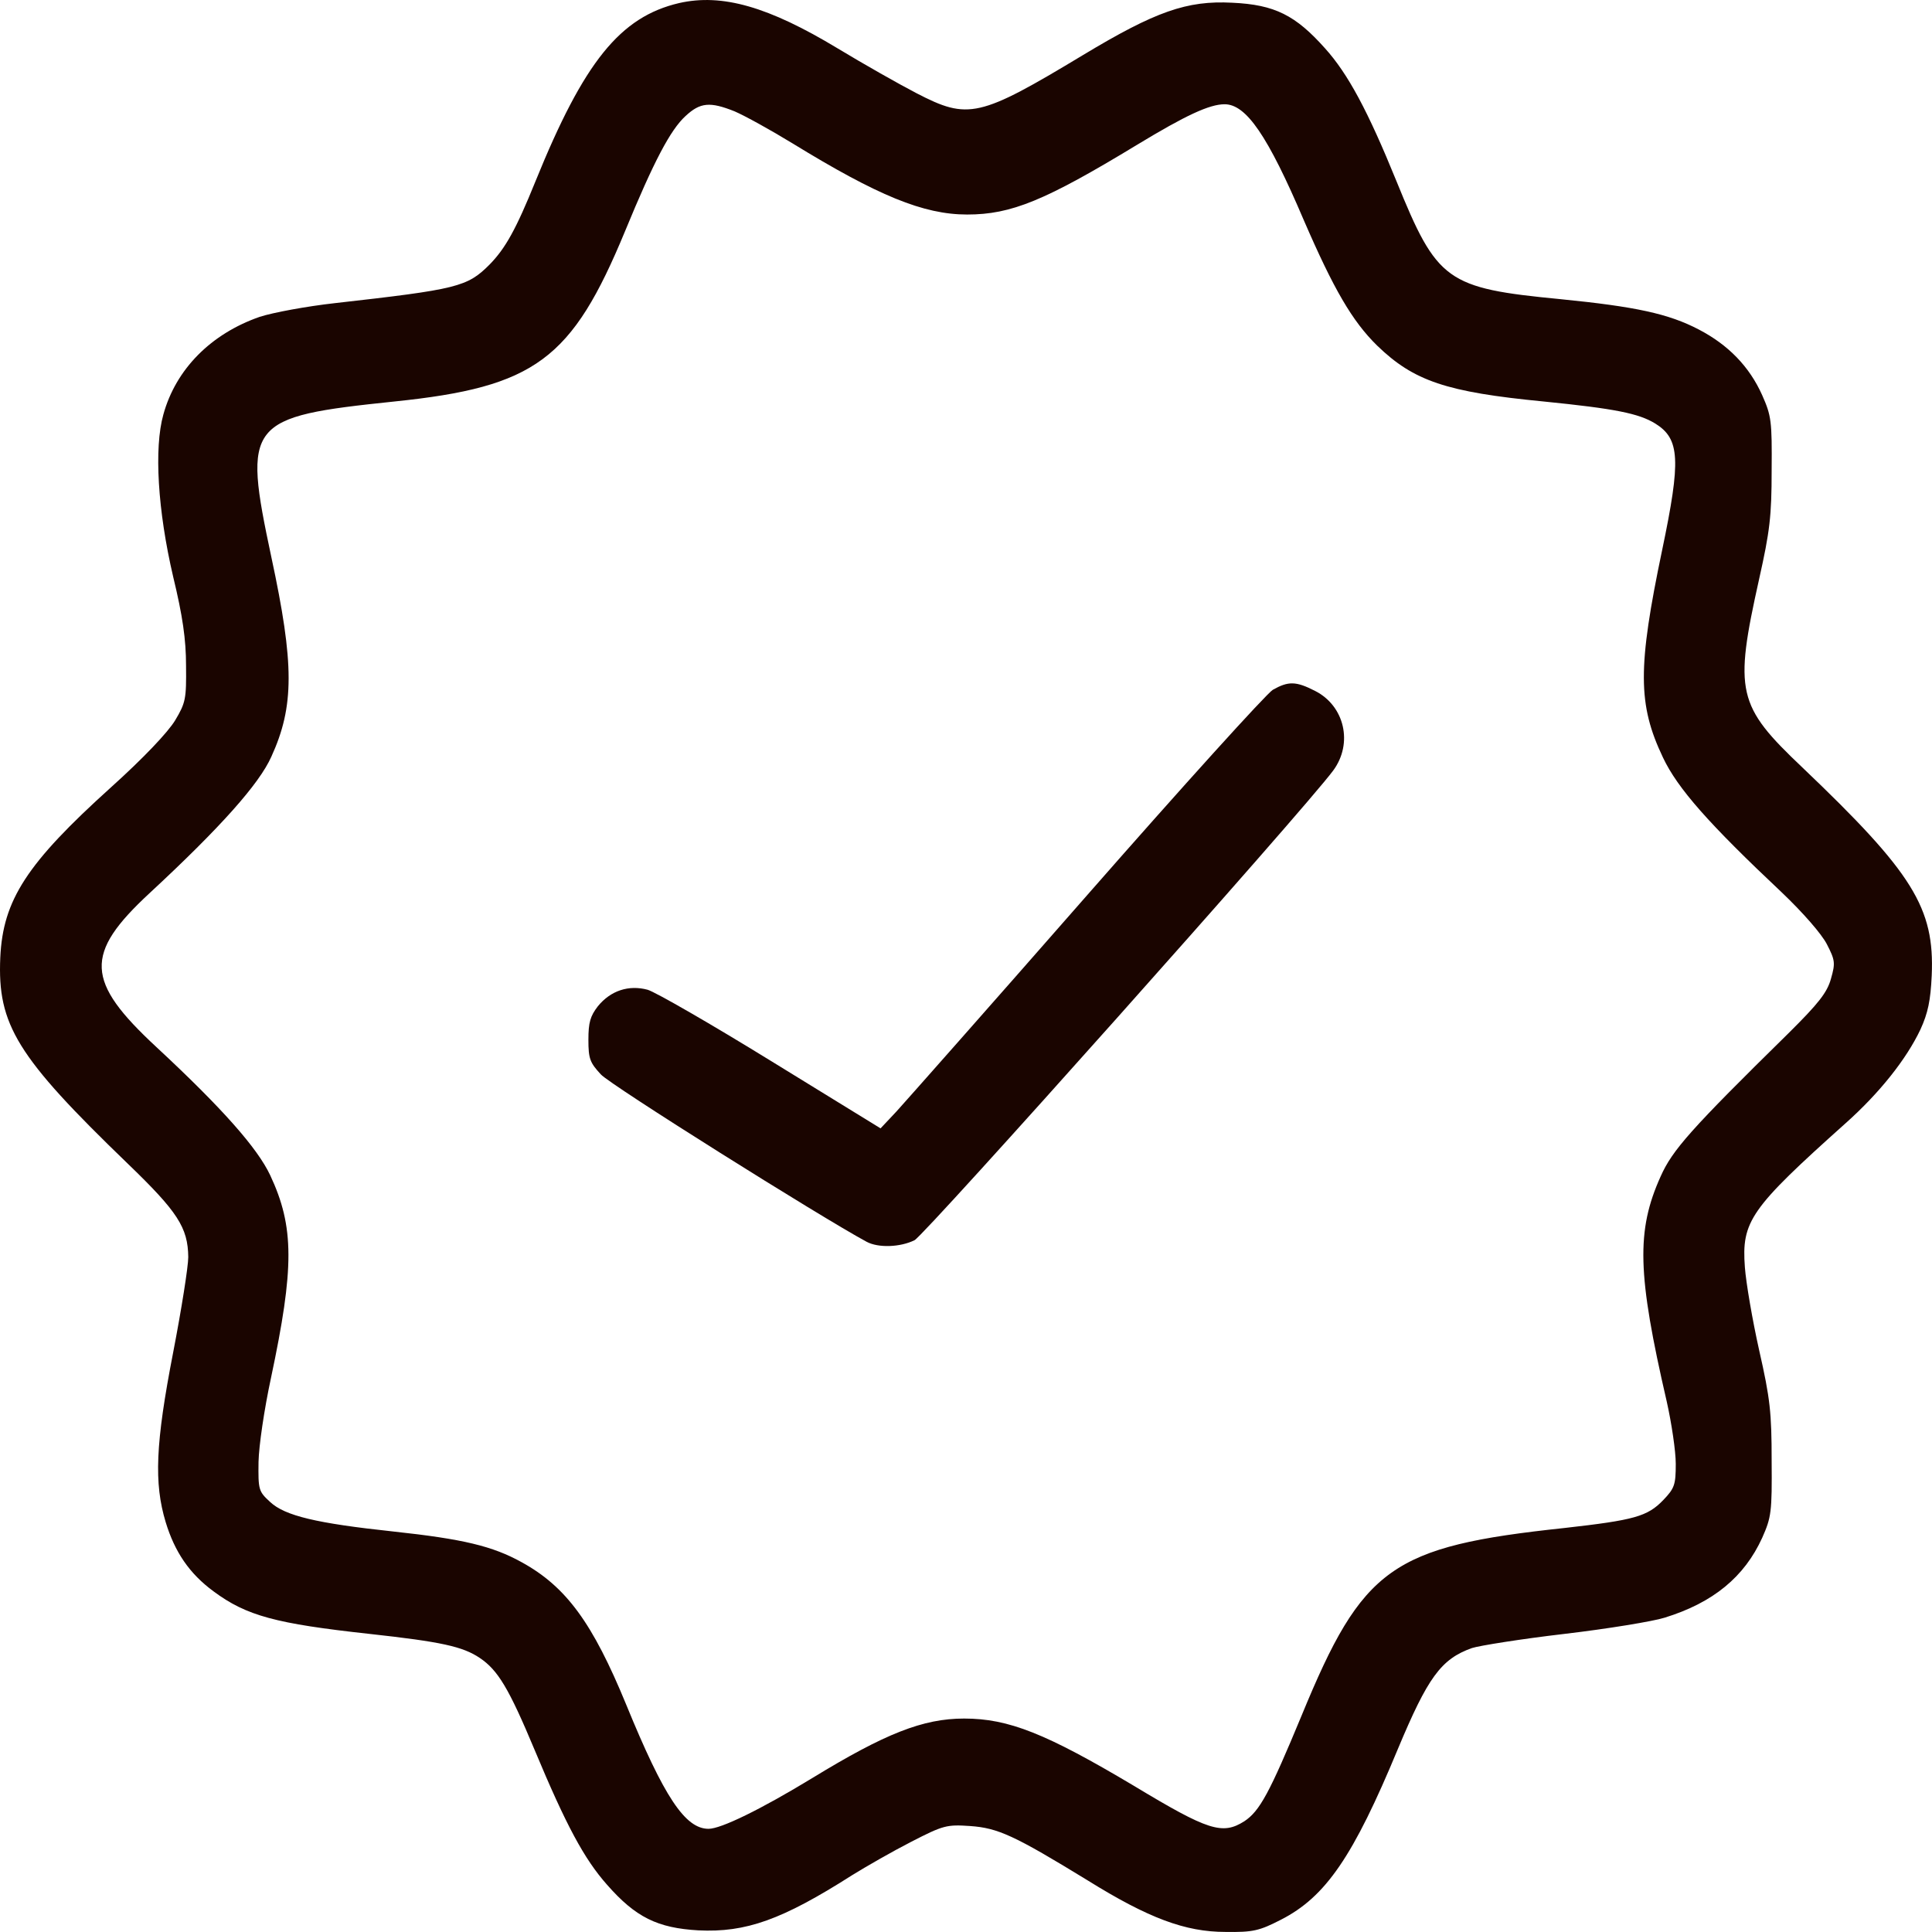 <svg xmlns="http://www.w3.org/2000/svg" fill="none" viewBox="0 0 27 27" height="27" width="27">
<path fill="#1A0500" d="M9.49 0.043C8.667 0.236 8.161 0.863 7.485 2.53C7.211 3.207 7.063 3.471 6.842 3.697C6.53 4.01 6.393 4.043 4.684 4.236C4.288 4.28 3.813 4.368 3.629 4.428C2.948 4.665 2.457 5.16 2.283 5.793C2.151 6.261 2.204 7.136 2.42 8.06C2.552 8.605 2.6 8.935 2.6 9.304C2.605 9.766 2.595 9.821 2.447 10.068C2.347 10.233 2.009 10.591 1.55 11.004C0.373 12.066 0.041 12.578 0.004 13.381C-0.038 14.322 0.236 14.767 1.782 16.259C2.484 16.935 2.626 17.155 2.631 17.568C2.631 17.7 2.536 18.3 2.42 18.9C2.172 20.176 2.151 20.727 2.315 21.271C2.442 21.689 2.647 21.992 2.985 22.24C3.444 22.581 3.856 22.691 5.164 22.834C6.166 22.944 6.467 23.01 6.705 23.17C6.958 23.34 7.111 23.593 7.47 24.452C7.913 25.514 8.166 25.981 8.483 26.339C8.884 26.796 9.19 26.944 9.759 26.977C10.424 27.01 10.931 26.829 11.907 26.207C12.102 26.086 12.477 25.871 12.735 25.739C13.184 25.508 13.231 25.497 13.558 25.519C13.949 25.547 14.175 25.651 15.199 26.278C16.049 26.807 16.566 26.999 17.125 26.999C17.51 27.005 17.6 26.983 17.9 26.829C18.528 26.509 18.913 25.943 19.536 24.441C19.953 23.445 20.137 23.186 20.57 23.032C20.67 22.999 21.256 22.905 21.863 22.834C22.475 22.762 23.103 22.658 23.261 22.608C23.942 22.399 24.379 22.036 24.627 21.491C24.754 21.205 24.765 21.134 24.759 20.413C24.759 19.742 24.738 19.544 24.585 18.872C24.49 18.448 24.401 17.926 24.385 17.711C24.337 17.067 24.459 16.891 25.793 15.697C26.268 15.274 26.643 14.8 26.838 14.388C26.944 14.157 26.98 13.981 26.996 13.634C27.038 12.688 26.733 12.198 25.192 10.729C24.274 9.859 24.232 9.672 24.585 8.088C24.733 7.427 24.759 7.213 24.759 6.574C24.765 5.881 24.754 5.81 24.627 5.523C24.448 5.122 24.152 4.819 23.741 4.605C23.319 4.384 22.855 4.285 21.81 4.181C20.211 4.027 20.085 3.933 19.515 2.53C19.119 1.556 18.84 1.033 18.518 0.676C18.106 0.214 17.816 0.065 17.22 0.038C16.587 0.005 16.149 0.159 15.136 0.769C13.685 1.644 13.532 1.677 12.809 1.303C12.566 1.177 12.07 0.896 11.706 0.676C10.741 0.093 10.092 -0.094 9.49 0.043ZM10.266 1.556C10.408 1.617 10.767 1.815 11.073 2.002C12.266 2.734 12.904 2.998 13.516 2.998C14.133 2.998 14.603 2.805 15.89 2.024C16.571 1.611 16.903 1.457 17.114 1.457C17.415 1.457 17.716 1.892 18.222 3.08C18.639 4.043 18.898 4.489 19.246 4.83C19.758 5.325 20.211 5.479 21.573 5.611C22.57 5.711 22.902 5.777 23.134 5.92C23.477 6.134 23.493 6.426 23.229 7.686C22.886 9.326 22.886 9.843 23.24 10.586C23.445 11.02 23.884 11.515 24.902 12.473C25.197 12.754 25.456 13.051 25.53 13.194C25.646 13.419 25.651 13.458 25.588 13.678C25.535 13.871 25.413 14.025 24.991 14.443C23.625 15.785 23.372 16.072 23.208 16.44C22.865 17.2 22.881 17.805 23.293 19.587C23.361 19.89 23.419 20.281 23.419 20.457C23.419 20.748 23.403 20.798 23.245 20.963C23.023 21.194 22.839 21.244 21.863 21.354C19.446 21.612 19.045 21.898 18.191 23.973C17.742 25.057 17.605 25.31 17.389 25.453C17.083 25.646 16.887 25.585 15.848 24.958C14.619 24.226 14.096 24.017 13.474 24.017C12.899 24.017 12.371 24.226 11.353 24.848C10.63 25.288 10.076 25.558 9.902 25.558C9.575 25.558 9.279 25.112 8.752 23.824C8.282 22.68 7.913 22.174 7.29 21.832C6.884 21.607 6.472 21.508 5.496 21.403C4.42 21.288 3.982 21.183 3.776 20.991C3.613 20.842 3.608 20.82 3.613 20.429C3.618 20.204 3.692 19.698 3.787 19.257C4.114 17.717 4.114 17.145 3.776 16.424C3.597 16.044 3.106 15.488 2.188 14.635C1.191 13.711 1.175 13.331 2.088 12.484C3.085 11.56 3.623 10.954 3.792 10.575C4.114 9.87 4.114 9.282 3.792 7.785C3.391 5.898 3.449 5.826 5.512 5.611C7.48 5.408 7.992 5.028 8.736 3.229C9.137 2.255 9.369 1.815 9.58 1.622C9.786 1.43 9.923 1.419 10.266 1.556Z"></path>
<path fill="#1A0500" d="M17.788 9.64C17.698 9.695 16.527 10.988 15.187 12.517C13.847 14.047 12.649 15.4 12.528 15.533L12.306 15.769L10.776 14.828C9.937 14.311 9.162 13.865 9.051 13.832C8.787 13.761 8.534 13.843 8.355 14.063C8.249 14.201 8.223 14.289 8.223 14.531C8.223 14.795 8.244 14.85 8.397 15.015C8.523 15.158 11.467 17.007 12.111 17.354C12.275 17.442 12.581 17.431 12.781 17.332C12.929 17.255 18.231 11.312 18.632 10.768C18.912 10.388 18.791 9.865 18.379 9.656C18.11 9.518 18.005 9.518 17.788 9.64Z"></path>
</svg>
